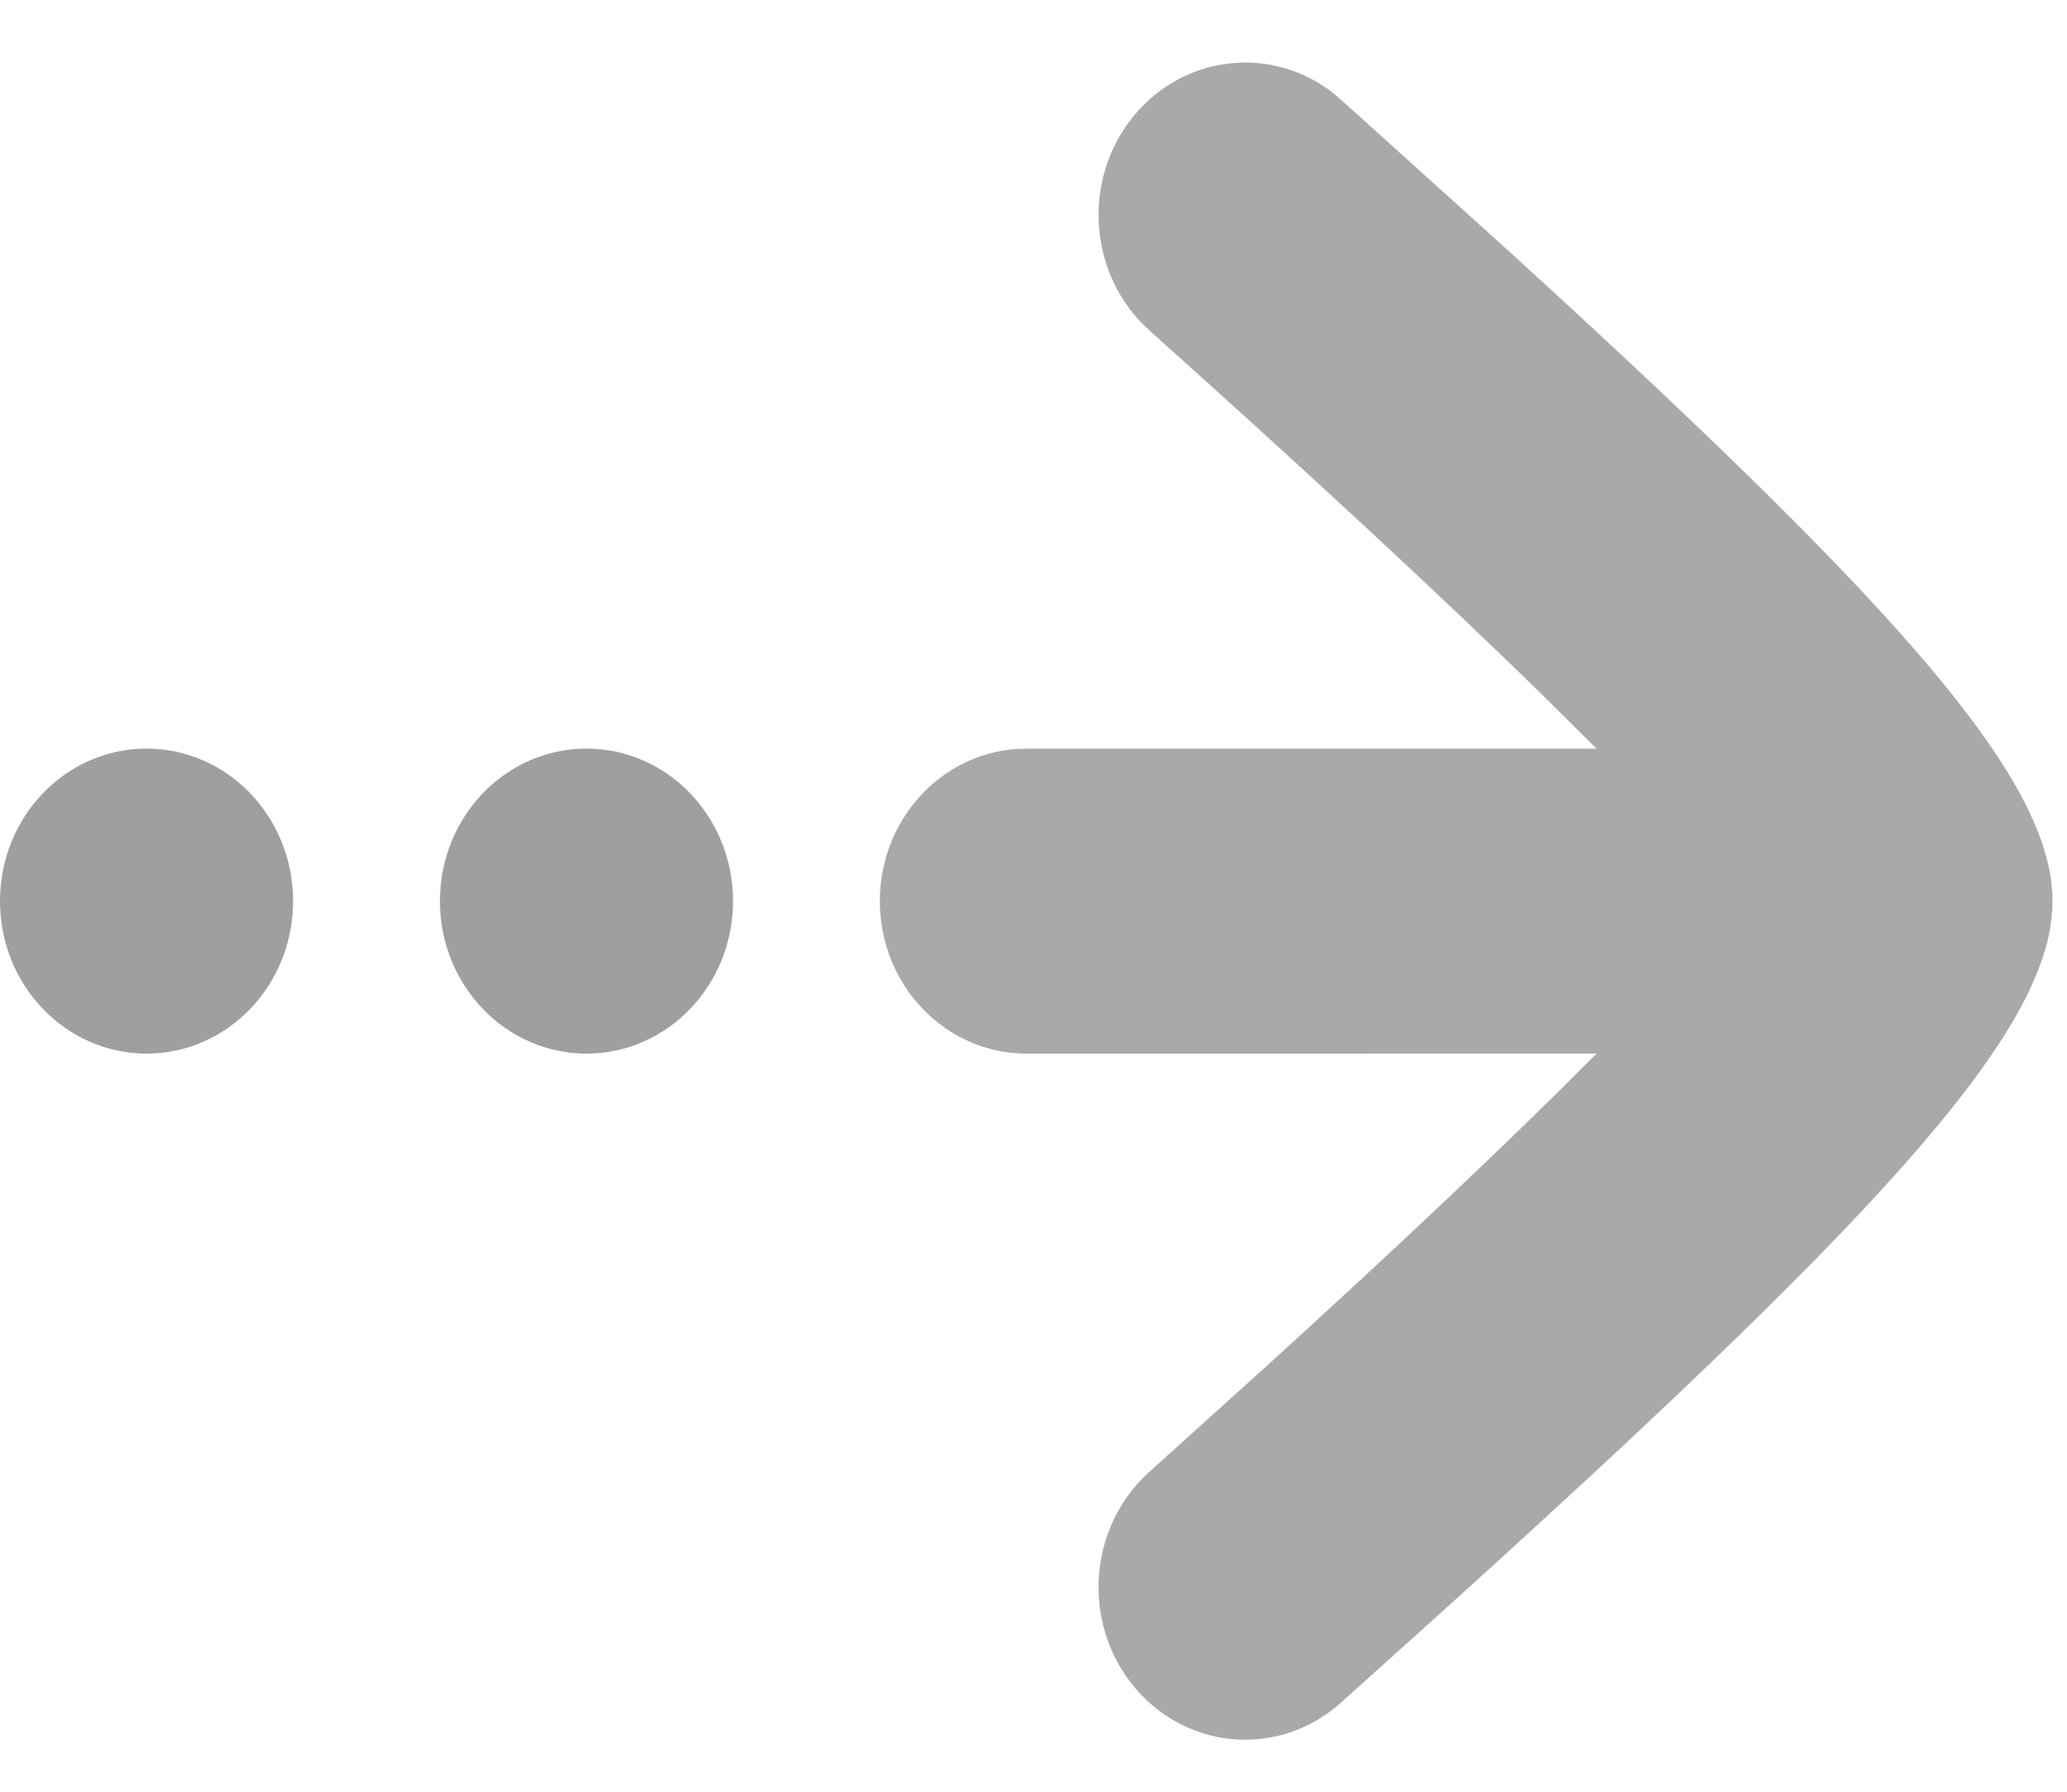 <?xml version="1.0" encoding="UTF-8"?>
<svg width="30px" height="26px" viewBox="0 0 30 26" version="1.1" xmlns="http://www.w3.org/2000/svg" xmlns:xlink="http://www.w3.org/1999/xlink">
    <!-- Generator: Sketch 60 (88103) - https://sketch.com -->
    <title>icon/流程箭头备份 5</title>
    <desc>Created with Sketch.</desc>
    <g id="3_工艺流程" stroke="none" stroke-width="1" fill="none" fill-rule="evenodd">
        <g id="3-自定义工艺流程" transform="translate(-633, -397)">
            <g id="icon/流程箭头" transform="translate(630, 392)">
                <g id="编组-2" opacity="0.502" stroke-width="1" fill-rule="evenodd" transform="translate(3, 5)">
                    <ellipse id="椭圆形" fill="#404040" cx="2.127" cy="13.076" rx="2.127" ry="2.213"></ellipse>
                    <ellipse id="椭圆形备份" fill="#404040" cx="8.512" cy="13.076" rx="2.127" ry="2.213"></ellipse>
                    <path d="M19.459,1.443 L21.868,3.616 C26.958,8.256 29.257,10.731 29.706,12.459 C29.749,12.616 29.776,12.78 29.786,12.948 L29.788,13.013 L29.789,13.076 C29.789,13.248 29.77,13.415 29.735,13.576 C29.308,15.557 26.384,18.512 19.459,24.71 C18.569,25.507 17.226,25.402 16.459,24.476 C15.693,23.55 15.793,22.153 16.684,21.356 L18.36,19.844 C20.353,18.032 21.958,16.512 23.173,15.288 L14.897,15.289 C13.722,15.289 12.77,14.298 12.77,13.076 C12.77,11.908 13.641,10.95 14.745,10.869 L14.897,10.864 L23.172,10.864 L22.396,10.094 C20.934,8.663 19.028,6.895 16.684,4.797 C15.793,4 15.693,2.603 16.459,1.677 C17.226,0.751 18.569,0.646 19.459,1.443 Z" id="形状结合" fill="#545454" fill-rule="nonzero"></path>
                </g>
                <rect id="矩形" x="0" y="0" width="36" height="36"></rect>
            </g>
        </g>
    </g>
</svg>